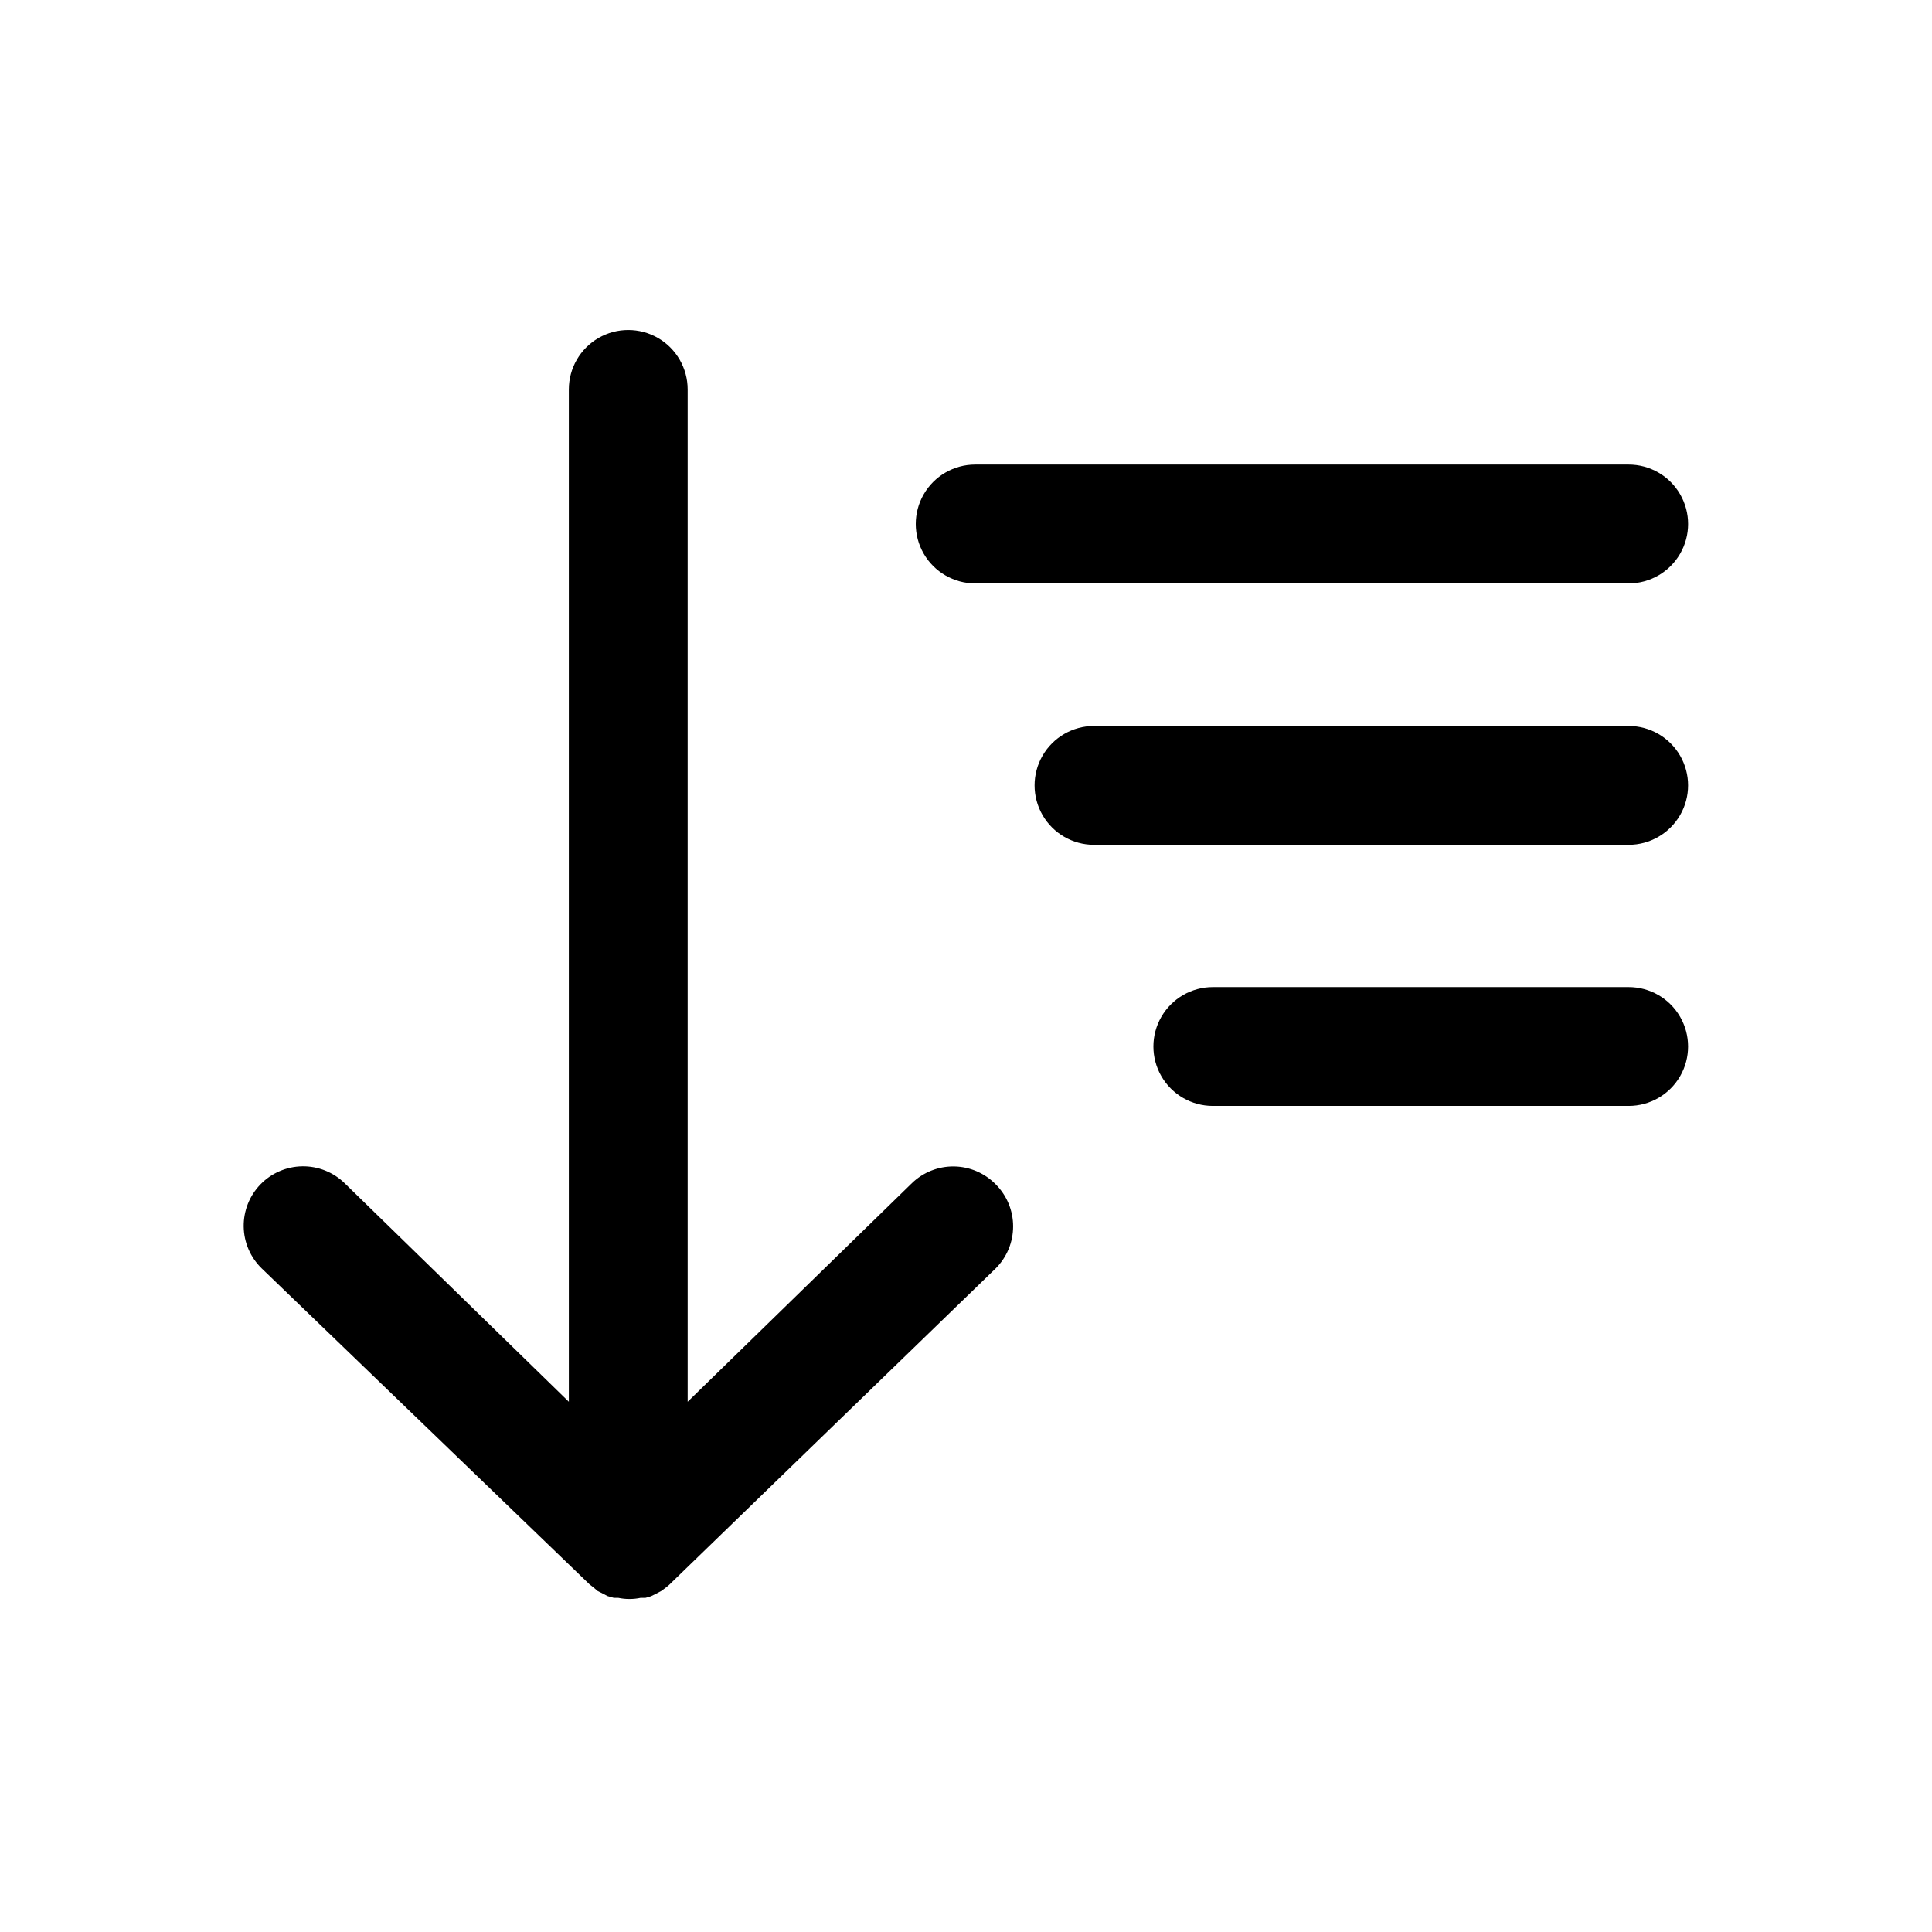 <?xml version="1.0" encoding="UTF-8"?>
<!-- Uploaded to: SVG Repo, www.svgrepo.com, Generator: SVG Repo Mixer Tools -->
<svg fill="#000000" width="800px" height="800px" version="1.1" viewBox="144 144 512 512" xmlns="http://www.w3.org/2000/svg">
 <path d="m407.87 457.86c2.957 2.953 4.617 6.957 4.617 11.137 0 4.18-1.66 8.188-4.617 11.141l-86.594 83.914-0.867 0.707-1.18 0.867-1.34 0.707-1.258 0.629v0.004c-0.508 0.203-1.035 0.363-1.574 0.473h-1.258c-1.973 0.418-4.012 0.418-5.984 0h-1.18l-1.652-0.473-1.18-0.629-1.418-0.707-1.102-0.945-1.023-0.789-86.91-83.758c-2.996-2.914-4.711-6.898-4.769-11.074-0.059-4.18 1.543-8.207 4.457-11.203 2.91-2.996 6.894-4.715 11.074-4.773 4.176-0.059 8.207 1.543 11.203 4.457l59.434 57.938v-268.28c0-5.625 3-10.824 7.871-13.637s10.875-2.812 15.746 0c4.871 2.812 7.871 8.012 7.871 13.637v268.28l59.434-57.938c2.992-2.891 7.004-4.481 11.164-4.422 4.16 0.059 8.125 1.762 11.035 4.738zm-5.434-159.25h173.18l0.004-0.004c5.625 0 10.82-3 13.633-7.871s2.812-10.871 0-15.742c-2.812-4.871-8.008-7.875-13.633-7.875h-173.19c-5.625 0-10.82 3.004-13.633 7.875-2.812 4.871-2.812 10.871 0 15.742s8.008 7.871 13.633 7.871zm173.18 37.785h-141.7v-0.004c-5.625 0-10.82 3.004-13.633 7.875s-2.812 10.871 0 15.742c2.812 4.871 8.008 7.871 13.633 7.871h141.7c5.625 0 10.82-3 13.633-7.871 2.812-4.871 2.812-10.871 0-15.742s-8.008-7.875-13.633-7.875zm0 69.195h-110.21v-0.004c-5.625 0-10.82 3.004-13.633 7.875-2.812 4.871-2.812 10.871 0 15.742s8.008 7.871 13.633 7.871h110.21c5.625 0 10.82-3 13.633-7.871s2.812-10.871 0-15.742c-2.812-4.871-8.008-7.875-13.633-7.875z"/>
</svg>